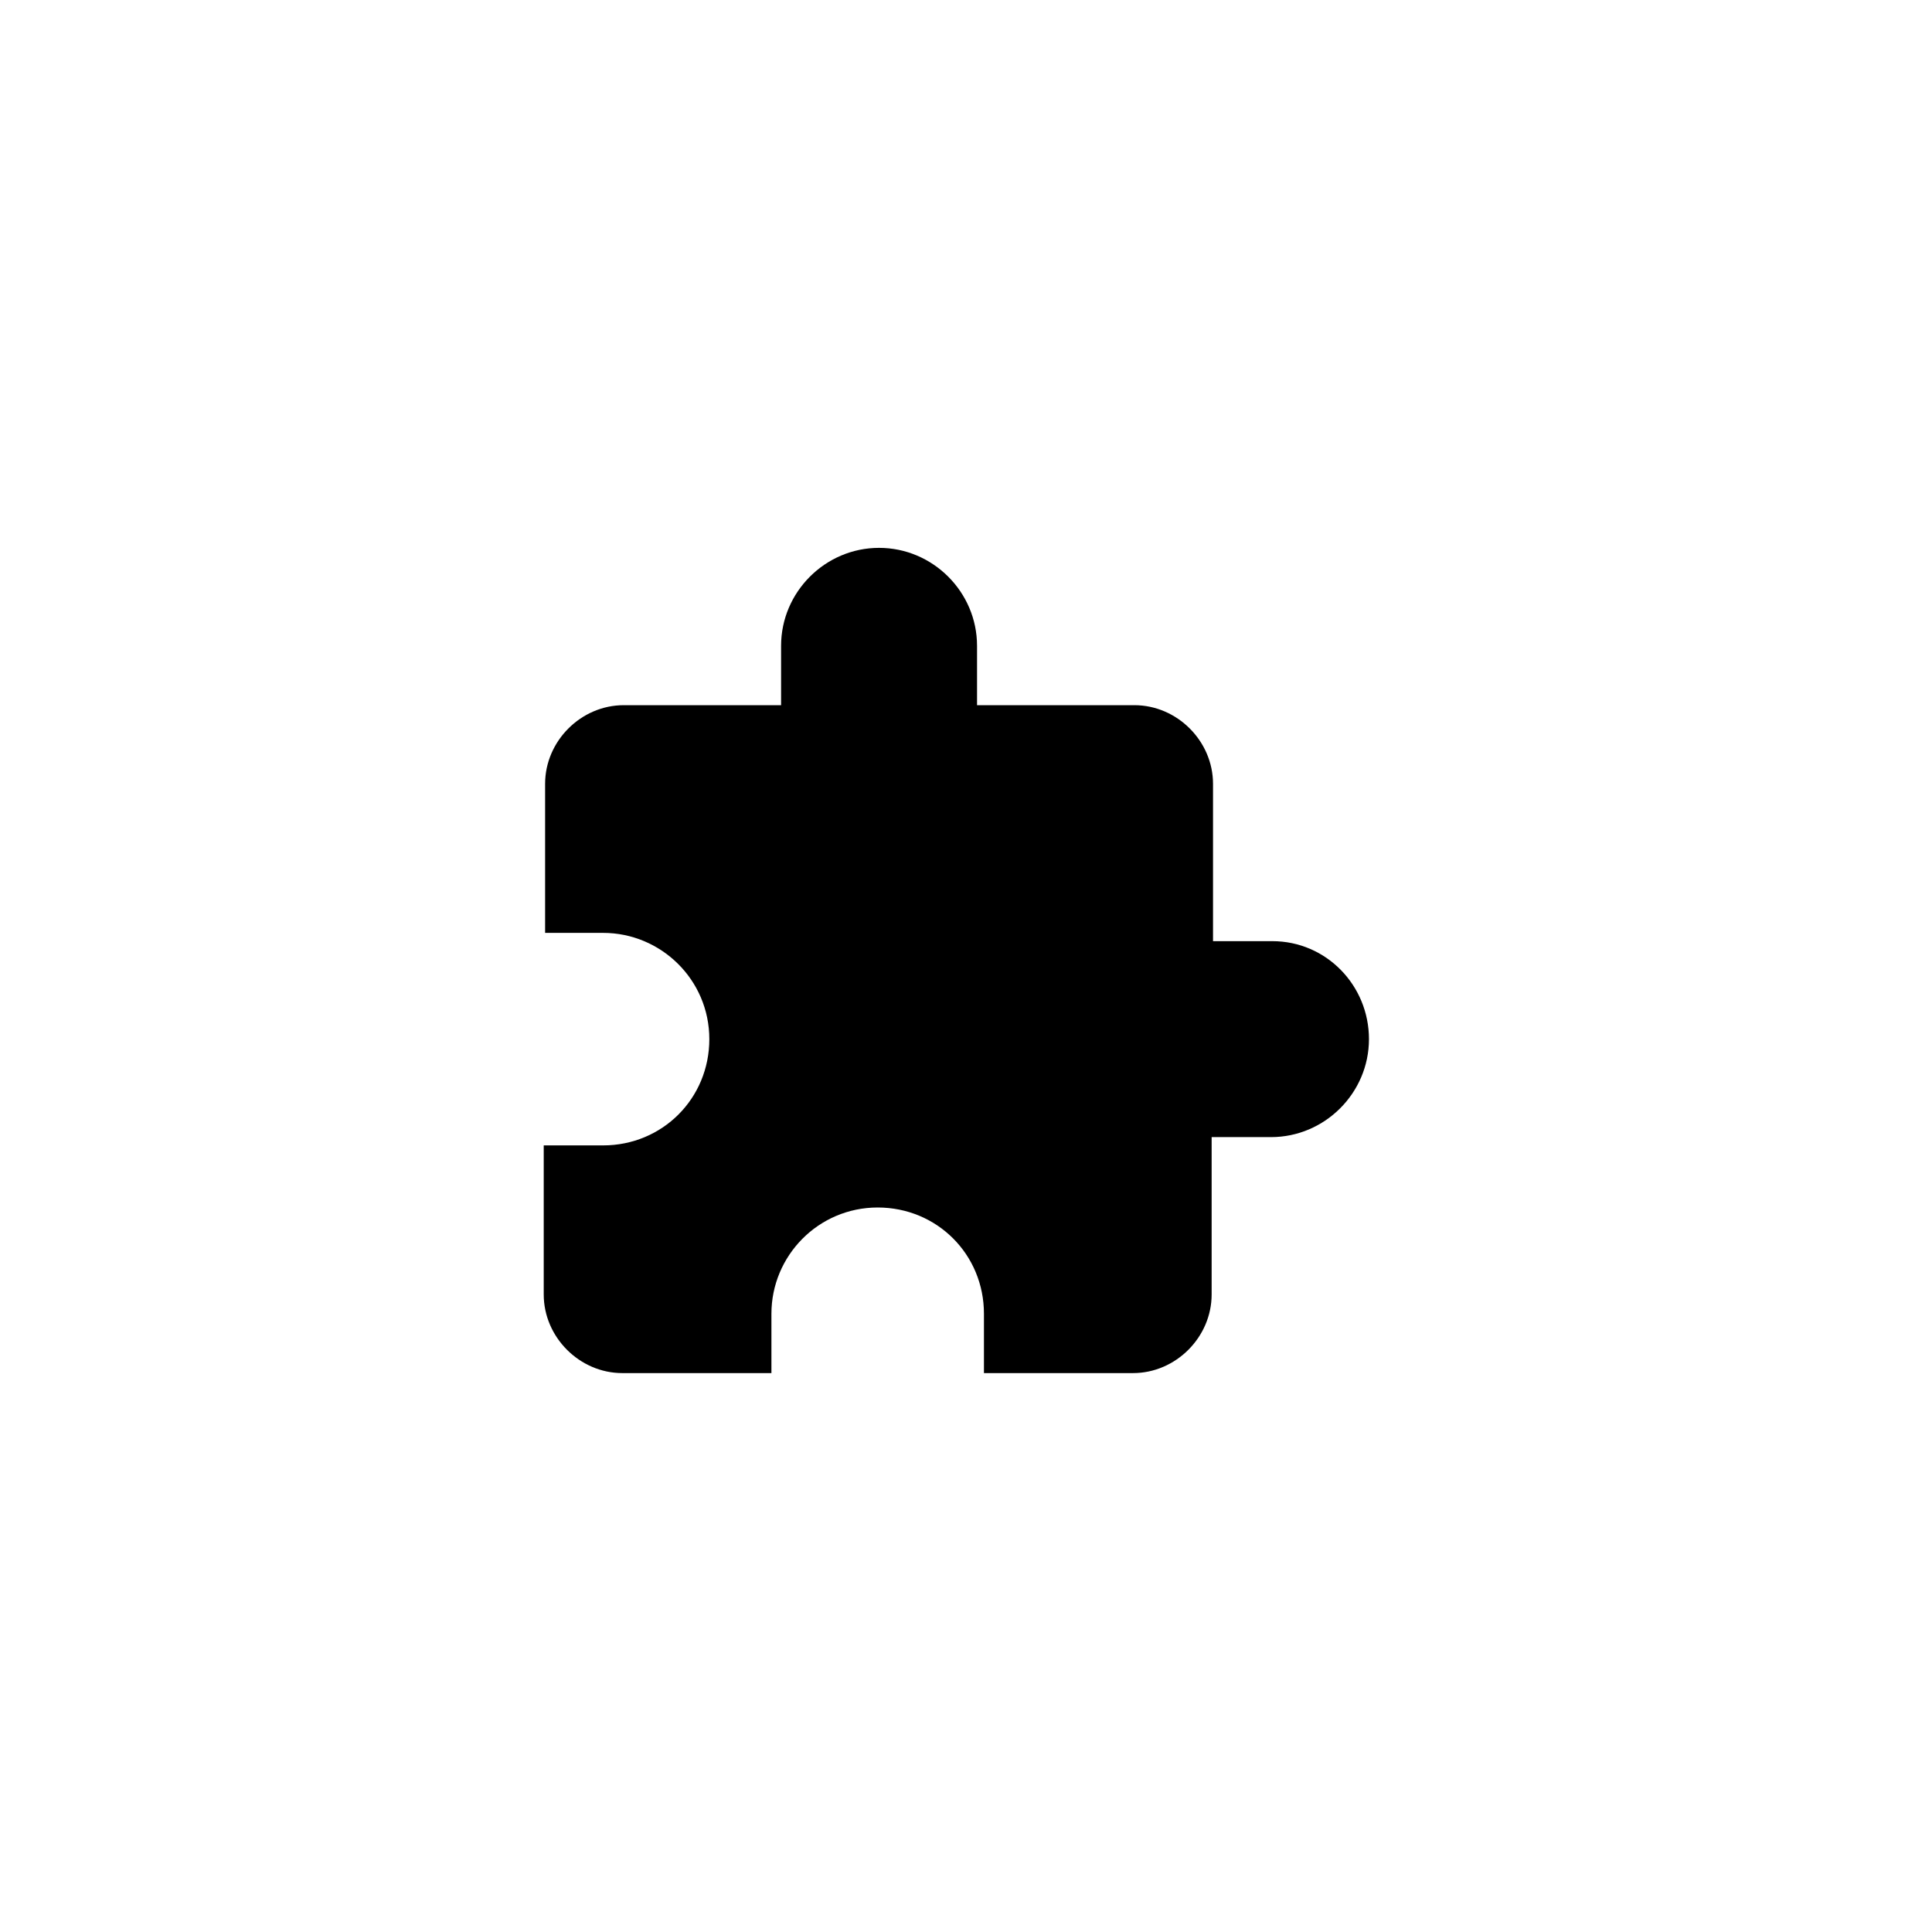<?xml version="1.0" encoding="utf-8"?>
<!-- Generator: Adobe Illustrator 12.0.0, SVG Export Plug-In . SVG Version: 6.00 Build 51448)  -->
<!DOCTYPE svg PUBLIC "-//W3C//DTD SVG 1.1//EN" "http://www.w3.org/Graphics/SVG/1.1/DTD/svg11.dtd">
<svg  version="1.1" id="Layer_1" xmlns="http://www.w3.org/2000/svg" xmlns:xlink="http://www.w3.org/1999/xlink" width="140" height="140"
	 viewBox="-145.8 -119.5 140 140" style="overflow:visible;enable-background:new -145.8 -119.5 140 140;" xml:space="preserve">
<style type="text/css">
<![CDATA[
	.st0{display:none;fill:#FE4365;}
	.st1{display:none;}
]]>
</style>
<path class="st1" d="M-67.5-74.3L-83-53.6l11.8,15.8l-6.6,5c-7-9.3-18.7-24.9-18.7-24.9l-24.9,33.2h91.2L-67.5-74.3z"/>
<path class="st0" d="M-72.2-79.1c0,0,2.1,7.5,2.1,13.6c0,5.8-3.8,10.6-9.7,10.6c-5.9,0-10.3-4.7-10.3-10.6l0.1-1
	c-5.7,6.8-9.2,15.6-9.2,25.2c0,12.5,10.1,22.7,22.7,22.7s22.7-10.1,22.7-22.7C-53.8-56.6-61.2-70.3-72.2-79.1z M-77.3-27.2
	c-5,0-9.1-4-9.1-8.9c0-4.6,3-7.8,8-8.8c5-1,10.2-3.4,13.1-7.3c1.1,3.7,1.7,7.5,1.7,11.5C-63.7-33.3-69.8-27.2-77.3-27.2z"/>
<rect x="-153.8" y="-127.9" class="st0" width="155" height="156"/>
<path class="st1" d="M-76.3-77.9l-22.5,10v15c0,13.9,9.6,26.8,22.5,30c12.9-3.1,22.5-16.1,22.5-30v-15L-76.3-77.9z M-76.3-50.5h17.5
	C-60.1-40.2-67-31-76.3-28.2V-50.5l-17.5,0v-14.2l17.5-7.8V-50.5z"/>
<path class="st0" d="M-97.4-40.4h-6.2v12.5c0,3.4,2.8,6.2,6.2,6.2H-85v-6.2h-12.5V-40.4z M-97.4-71.5H-85v-6.2h-12.5
	c-3.4,0-6.2,2.8-6.2,6.2v12.5h6.2V-71.5z M-53.8-77.8h-12.5v6.2h12.5v12.5h6.2v-12.5C-47.6-75-50.4-77.8-53.8-77.8z M-53.8-27.9
	h-12.5v6.2h12.5c3.4,0,6.2-2.8,6.2-6.2v-12.5h-6.2V-27.9z M-75.6-62.2c-6.9,0-12.5,5.6-12.5,12.5c0,6.9,5.6,12.5,12.5,12.5
	c6.9,0,12.5-5.6,12.5-12.5C-63.2-56.6-68.7-62.2-75.6-62.2z M-75.6-43.5c-3.4,0-6.2-2.8-6.2-6.2s2.8-6.2,6.2-6.2
	c3.4,0,6.2,2.8,6.2,6.2S-72.2-43.5-75.6-43.5z"/>
<path d="M-53.6-51.3h-4.3v-11.4c0-3.1-2.6-5.7-5.7-5.7h-11.4v-4.3c0-3.9-3.2-7.1-7.1-7.1s-7.1,3.2-7.1,7.1v4.3h-11.4
	c-3.1,0-5.7,2.6-5.7,5.7v10.8h4.2c4.2,0,7.7,3.4,7.7,7.7s-3.4,7.7-7.7,7.7h-4.3v10.8c0,3.1,2.6,5.7,5.7,5.7h10.8v-4.3
	c0-4.2,3.4-7.7,7.7-7.7s7.7,3.4,7.7,7.7v4.3h10.8c3.1,0,5.7-2.6,5.7-5.7v-11.4h4.3c3.9,0,7.1-3.2,7.1-7.1S-49.7-51.3-53.6-51.3z"/>
</svg>
